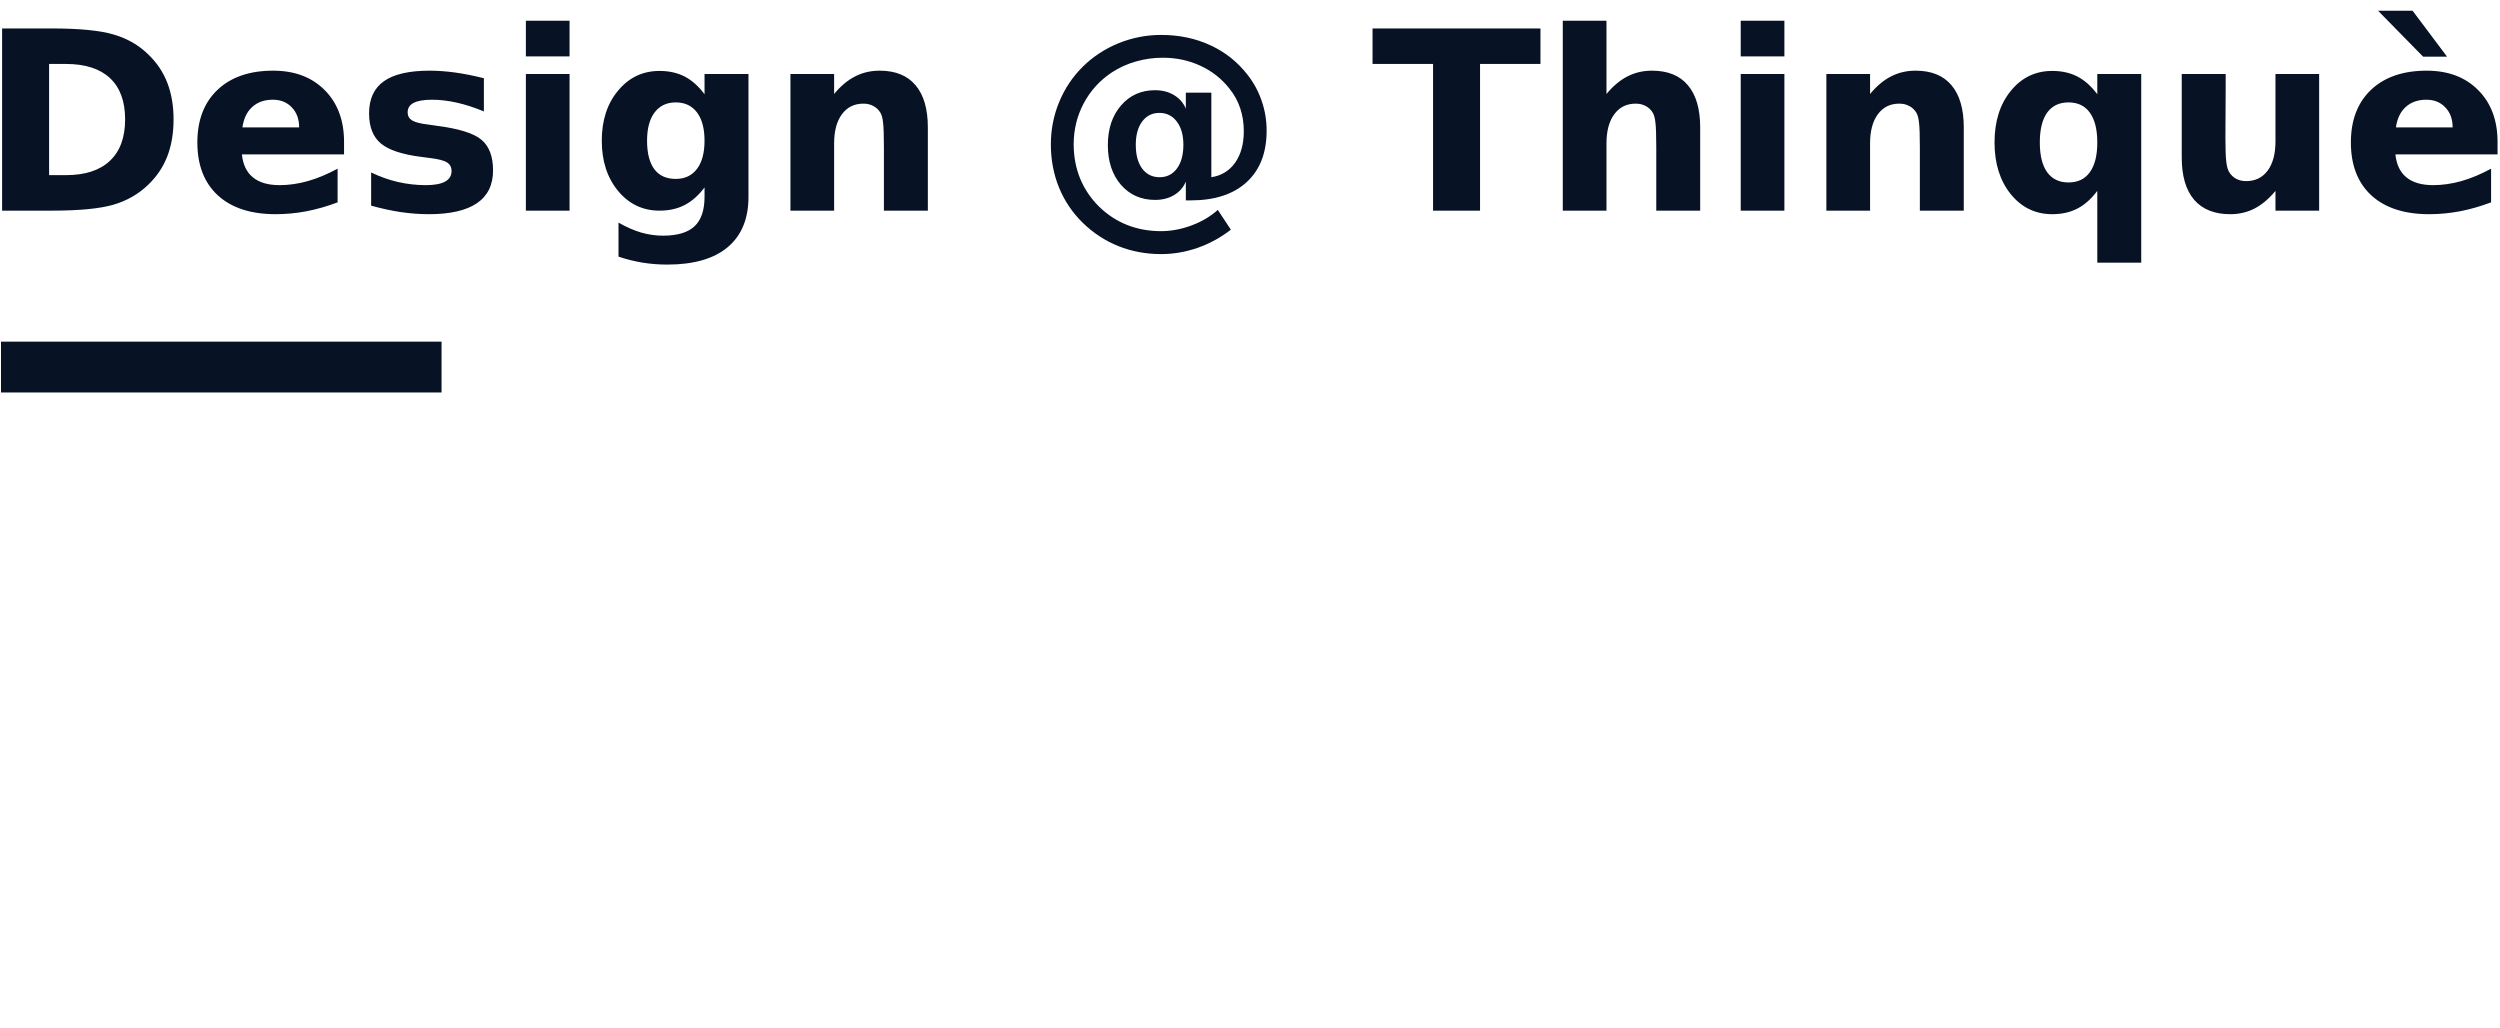 <svg version="1.2" baseProfile="tiny-ps" xmlns="http://www.w3.org/2000/svg" viewBox="0 0 1080 444" width="1080" height="444">
	<title>New Project</title>
	<style>
		tspan { white-space:pre }
		.shp0 { fill: #071224;stroke: #071224;stroke-width: 7 } 
	</style>
	<path id="Design @ Thinquè " fill="#071224" aria-label="Design @ Thinquè"  d="M28.49 27.63L21.21 27.63L21.21 75.66L28.49 75.66Q40.93 75.66 47.46 69.49Q54.05 63.32 54.05 51.57Q54.05 39.86 47.52 33.75Q40.98 27.63 28.49 27.63ZM0.91 91L0.91 12.29L22.32 12.29Q40.24 12.29 48.99 14.88Q57.8 17.41 64.07 23.52Q69.61 28.85 72.29 35.8Q74.98 42.76 74.98 51.57Q74.98 60.48 72.29 67.49Q69.61 74.45 64.07 79.77Q57.74 85.89 48.89 88.47Q40.03 91 22.32 91L0.91 91ZM148.63 61.32L148.63 66.7L104.5 66.7Q105.19 73.34 109.3 76.66Q113.41 79.98 120.79 79.98Q126.75 79.98 132.97 78.24Q139.25 76.45 145.84 72.87L145.84 87.42Q139.14 89.95 132.45 91.26Q125.75 92.53 119.05 92.53Q103.03 92.53 94.12 84.41Q85.26 76.24 85.26 61.53Q85.26 47.09 93.96 38.81Q102.71 30.53 118 30.53Q131.92 30.53 140.25 38.91Q148.63 47.3 148.63 61.32ZM104.72 55.05L129.23 55.05Q129.23 49.67 126.07 46.4Q122.96 43.08 117.89 43.08Q112.41 43.08 108.99 46.19Q105.56 49.25 104.72 55.05ZM209.04 33.8L209.04 48.14Q202.98 45.61 197.34 44.34Q191.7 43.08 186.69 43.08Q181.31 43.08 178.68 44.45Q176.1 45.77 176.1 48.56Q176.1 50.83 178.05 52.04Q180.05 53.25 185.16 53.83L188.48 54.31Q202.98 56.15 207.99 60.37Q213 64.59 213 73.6Q213 83.04 206.04 87.78Q199.08 92.53 185.27 92.53Q179.42 92.53 173.14 91.63Q166.92 90.68 160.33 88.84L160.33 74.5Q165.97 77.24 171.88 78.61Q177.84 79.98 183.95 79.98Q189.49 79.98 192.28 78.45Q195.07 76.92 195.07 73.92Q195.07 71.39 193.12 70.18Q191.23 68.91 185.48 68.23L182.16 67.8Q169.56 66.22 164.5 61.95Q159.44 57.68 159.44 48.98Q159.44 39.6 165.87 35.07Q172.3 30.53 185.58 30.53Q190.8 30.53 196.55 31.32Q202.3 32.11 209.04 33.8ZM227.18 91L227.18 31.96L246.05 31.96L246.05 91L227.18 91ZM227.18 24.36L227.18 8.97L246.05 8.97L246.05 24.36L227.18 24.36ZM304.36 85.04L304.36 80.98Q300.46 86.15 295.77 88.57Q291.07 91 284.91 91Q274.1 91 267.03 82.51Q259.97 73.97 259.97 60.79Q259.97 47.56 267.03 39.13Q274.1 30.64 284.91 30.64Q291.07 30.64 295.77 33.06Q300.46 35.49 304.36 40.71L304.36 31.96L323.34 31.96L323.34 85.04Q323.34 99.28 314.32 106.82Q305.36 114.3 288.28 114.3Q282.74 114.3 277.58 113.46Q272.41 112.61 267.19 110.87L267.19 96.17Q272.15 99.01 276.89 100.44Q281.64 101.81 286.43 101.81Q295.71 101.81 300.04 97.75Q304.36 93.69 304.36 85.04ZM291.92 44.24Q286.07 44.24 282.8 48.56Q279.53 52.88 279.53 60.79Q279.53 68.91 282.69 73.13Q285.85 77.29 291.92 77.29Q297.82 77.29 301.09 72.97Q304.36 68.65 304.36 60.79Q304.36 52.88 301.09 48.56Q297.82 44.24 291.92 44.24ZM400.83 55.05L400.83 91L381.85 91L381.85 85.15L381.85 63.48Q381.85 55.84 381.48 52.94Q381.17 50.04 380.32 48.67Q379.22 46.82 377.32 45.82Q375.42 44.77 373 44.77Q367.09 44.77 363.72 49.35Q360.34 53.89 360.34 61.95L360.34 91L341.47 91L341.47 31.96L360.34 31.96L360.34 40.6Q364.61 35.44 369.41 33.01Q374.21 30.53 380.01 30.53Q390.24 30.53 395.51 36.81Q400.83 43.08 400.83 55.05ZM490.66 62.59Q490.66 69.07 493.4 72.81Q496.2 76.56 500.94 76.56Q505.64 76.56 508.43 72.81Q511.22 69.02 511.22 62.59Q511.22 56.21 508.38 52.52Q505.58 48.77 500.84 48.77Q496.2 48.77 493.4 52.52Q490.66 56.21 490.66 62.59ZM512.28 86.57L512.28 78.45Q510.7 82.2 507.16 84.3Q503.68 86.36 498.99 86.36Q489.93 86.36 484.23 79.82Q478.59 73.23 478.59 62.69Q478.59 52.15 484.28 45.56Q489.98 38.97 498.99 38.97Q503.68 38.97 507.16 41.08Q510.7 43.18 512.28 46.93L512.28 40.02L523.3 40.02L523.3 76.56Q529.83 75.55 533.58 70.28Q537.32 64.96 537.32 56.68Q537.32 51.41 535.79 46.82Q534.26 42.18 531.15 38.33Q526.14 31.9 518.6 28.42Q511.12 24.94 502.37 24.94Q496.25 24.94 490.66 26.58Q485.08 28.16 480.33 31.27Q472.53 36.44 468.15 44.66Q463.83 52.83 463.83 62.37Q463.83 70.23 466.62 77.14Q469.47 83.99 474.8 89.26Q480.07 94.43 486.87 97.17Q493.72 99.86 501.47 99.86Q508.11 99.86 514.76 97.38Q521.4 94.9 526.09 90.68L531.73 99.22Q525.14 104.34 517.34 107.08Q509.59 109.77 501.58 109.77Q491.82 109.77 483.18 106.34Q474.53 102.86 467.78 96.27Q461.04 89.68 457.5 81.04Q453.97 72.34 453.97 62.37Q453.97 52.78 457.56 44.08Q461.14 35.38 467.78 28.79Q474.43 22.26 483.23 18.67Q492.09 15.09 501.58 15.09Q513.38 15.09 523.03 19.62Q532.68 24.1 539.16 32.59Q543.12 37.75 545.12 43.82Q547.18 49.83 547.18 56.47Q547.18 70.76 538.58 78.66Q529.99 86.57 514.33 86.57L512.28 86.57ZM592.94 27.63L592.94 12.29L665.48 12.29L665.48 27.63L639.38 27.63L639.38 91L619.08 91L619.08 27.63L592.94 27.63ZM734.48 55.05L734.48 91L715.51 91L715.51 85.15L715.51 63.59Q715.51 55.84 715.14 52.94Q714.82 50.04 713.98 48.67Q712.87 46.82 710.97 45.82Q709.07 44.77 706.65 44.77Q700.74 44.77 697.37 49.35Q694 53.89 694 61.95L694 91L675.12 91L675.12 8.97L694 8.97L694 40.6Q698.27 35.44 703.06 33.01Q707.86 30.53 713.66 30.53Q723.89 30.53 729.16 36.81Q734.48 43.08 734.48 55.05ZM751.99 91L751.99 31.96L770.86 31.96L770.86 91L751.99 91ZM751.99 24.36L751.99 8.97L770.86 8.97L770.86 24.36L751.99 24.36ZM848.35 55.05L848.35 91L829.38 91L829.38 85.15L829.38 63.48Q829.38 55.84 829.01 52.94Q828.69 50.04 827.85 48.67Q826.74 46.82 824.84 45.82Q822.94 44.77 820.52 44.77Q814.62 44.77 811.24 49.35Q807.87 53.89 807.87 61.95L807.87 91L788.99 91L788.99 31.96L807.87 31.96L807.87 40.6Q812.14 35.44 816.93 33.01Q821.73 30.53 827.53 30.53Q837.76 30.53 843.03 36.81Q848.35 43.08 848.35 55.05ZM893.59 44.24Q887.58 44.24 884.36 48.67Q881.2 53.1 881.2 61.53Q881.2 69.97 884.36 74.39Q887.58 78.82 893.59 78.82Q899.65 78.82 902.81 74.39Q906.03 69.97 906.03 61.53Q906.03 53.1 902.81 48.67Q899.65 44.24 893.59 44.24ZM906.03 113.46L906.03 82.46Q902.13 87.68 897.44 90.1Q892.74 92.53 886.58 92.53Q875.66 92.53 868.65 83.88Q861.64 75.18 861.64 61.53Q861.64 47.88 868.65 39.28Q875.66 30.64 886.58 30.64Q892.74 30.64 897.44 33.06Q902.13 35.49 906.03 40.71L906.03 31.96L925.01 31.96L925.01 113.46L906.03 113.46ZM942.51 68.01L942.51 31.96L961.49 31.96L961.49 37.86Q961.49 42.66 961.43 49.93Q961.38 57.16 961.38 59.58Q961.38 66.7 961.75 69.86Q962.12 72.97 963.02 74.39Q964.18 76.24 966.02 77.24Q967.92 78.24 970.34 78.24Q976.25 78.24 979.62 73.71Q983 69.17 983 61.11L983 31.96L1001.87 31.96L1001.87 91L983 91L983 82.46Q978.73 87.63 973.93 90.1Q969.18 92.53 963.44 92.53Q953.21 92.53 947.83 86.26Q942.51 79.98 942.51 68.01ZM1078.94 61.32L1078.94 66.7L1034.82 66.7Q1035.5 73.34 1039.62 76.66Q1043.73 79.98 1051.11 79.98Q1057.06 79.98 1063.29 78.24Q1069.56 76.45 1076.15 72.87L1076.15 87.42Q1069.45 89.95 1062.76 91.26Q1056.06 92.53 1049.37 92.53Q1033.34 92.53 1024.43 84.41Q1015.58 76.24 1015.58 61.53Q1015.58 47.09 1024.27 38.81Q1033.03 30.53 1048.31 30.53Q1062.23 30.53 1070.56 38.91Q1078.94 47.3 1078.94 61.32ZM1035.03 55.05L1059.54 55.05Q1059.54 49.67 1056.38 46.4Q1053.27 43.08 1048.21 43.08Q1042.73 43.08 1039.3 46.19Q1035.87 49.25 1035.03 55.05ZM1027.33 4.65L1042.25 4.65L1057.12 24.47L1046.78 24.47L1027.33 4.65Z" />
	<path id="Shape 1" class="shp0" d="M3.93 166.05L3.93 151.09L187.25 151.09L187.25 166.05L3.93 166.05Z" />
</svg>